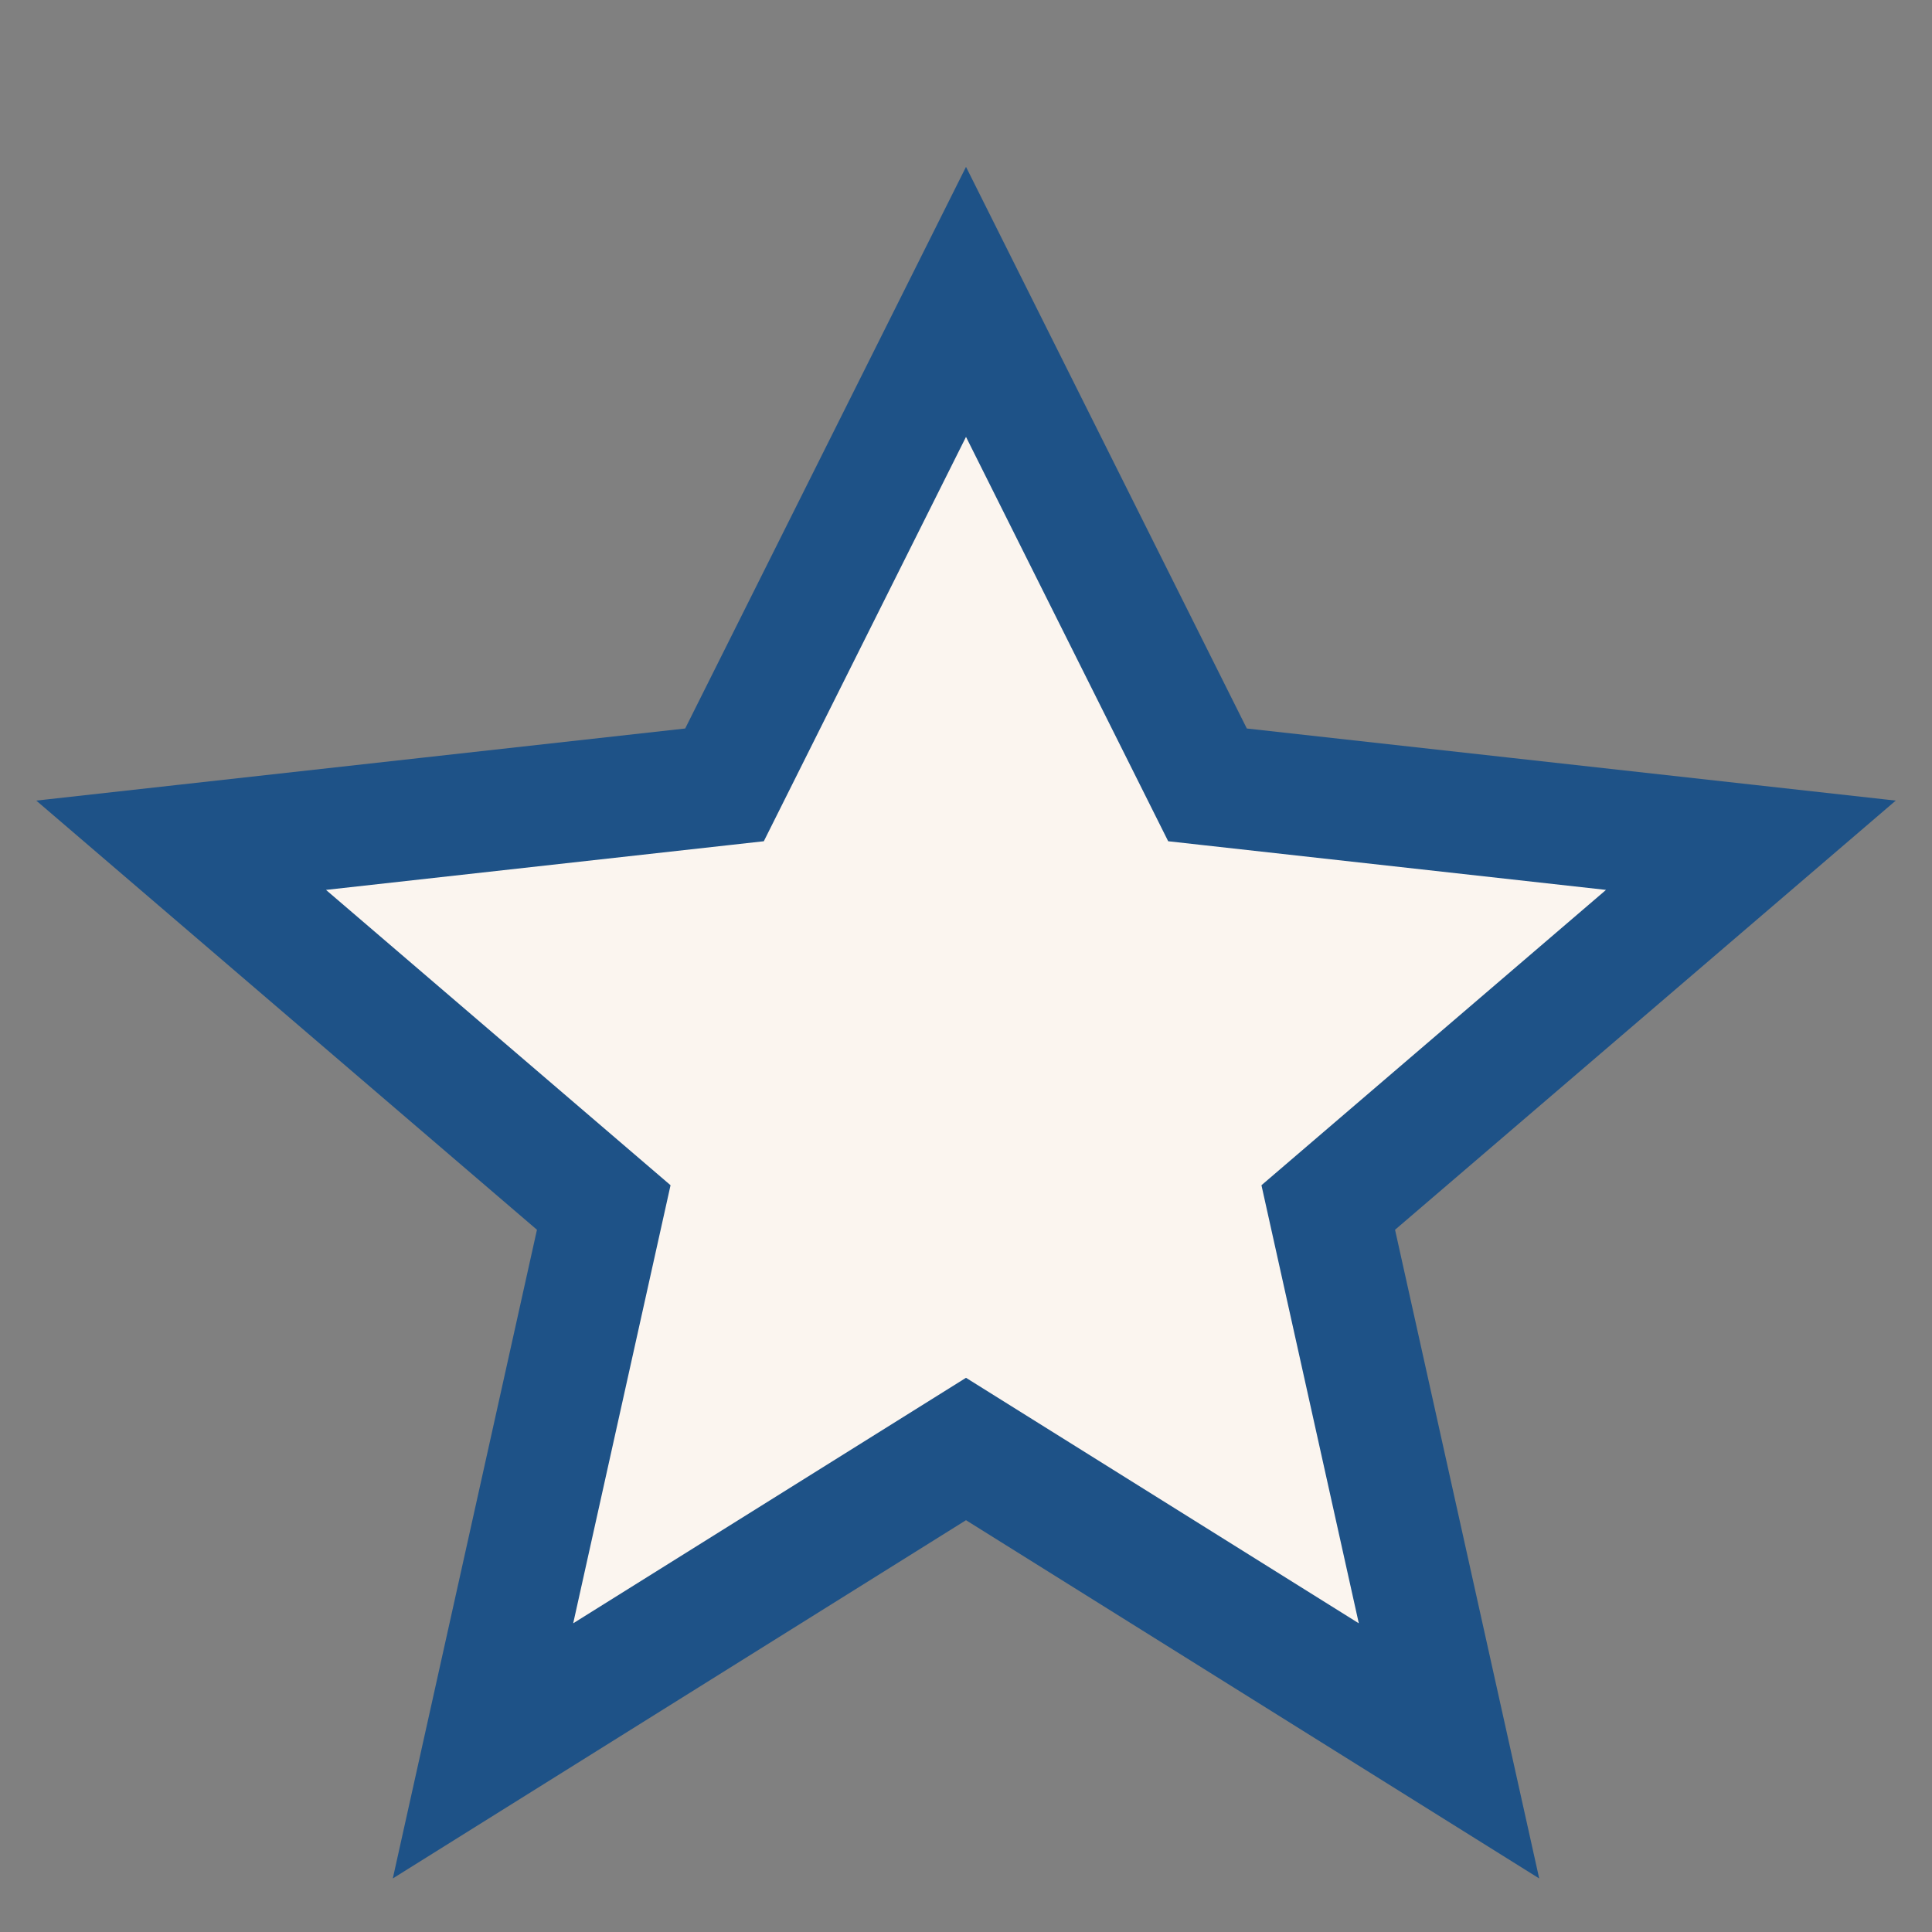 <?xml version="1.0" encoding="UTF-8"?>
<svg xmlns="http://www.w3.org/2000/svg" width="32" height="32" viewBox="0 0 32 32"><rect x="0" y="0" width="32" height="32" fill="#808080" stroke="none"/><polygon points="16,5 20,13 29,14 22,20 24,29 16,24 8,29 10,20 3,14 12,13" fill="#fbf5ef" stroke="#1e5287" stroke-width="2"/></svg>